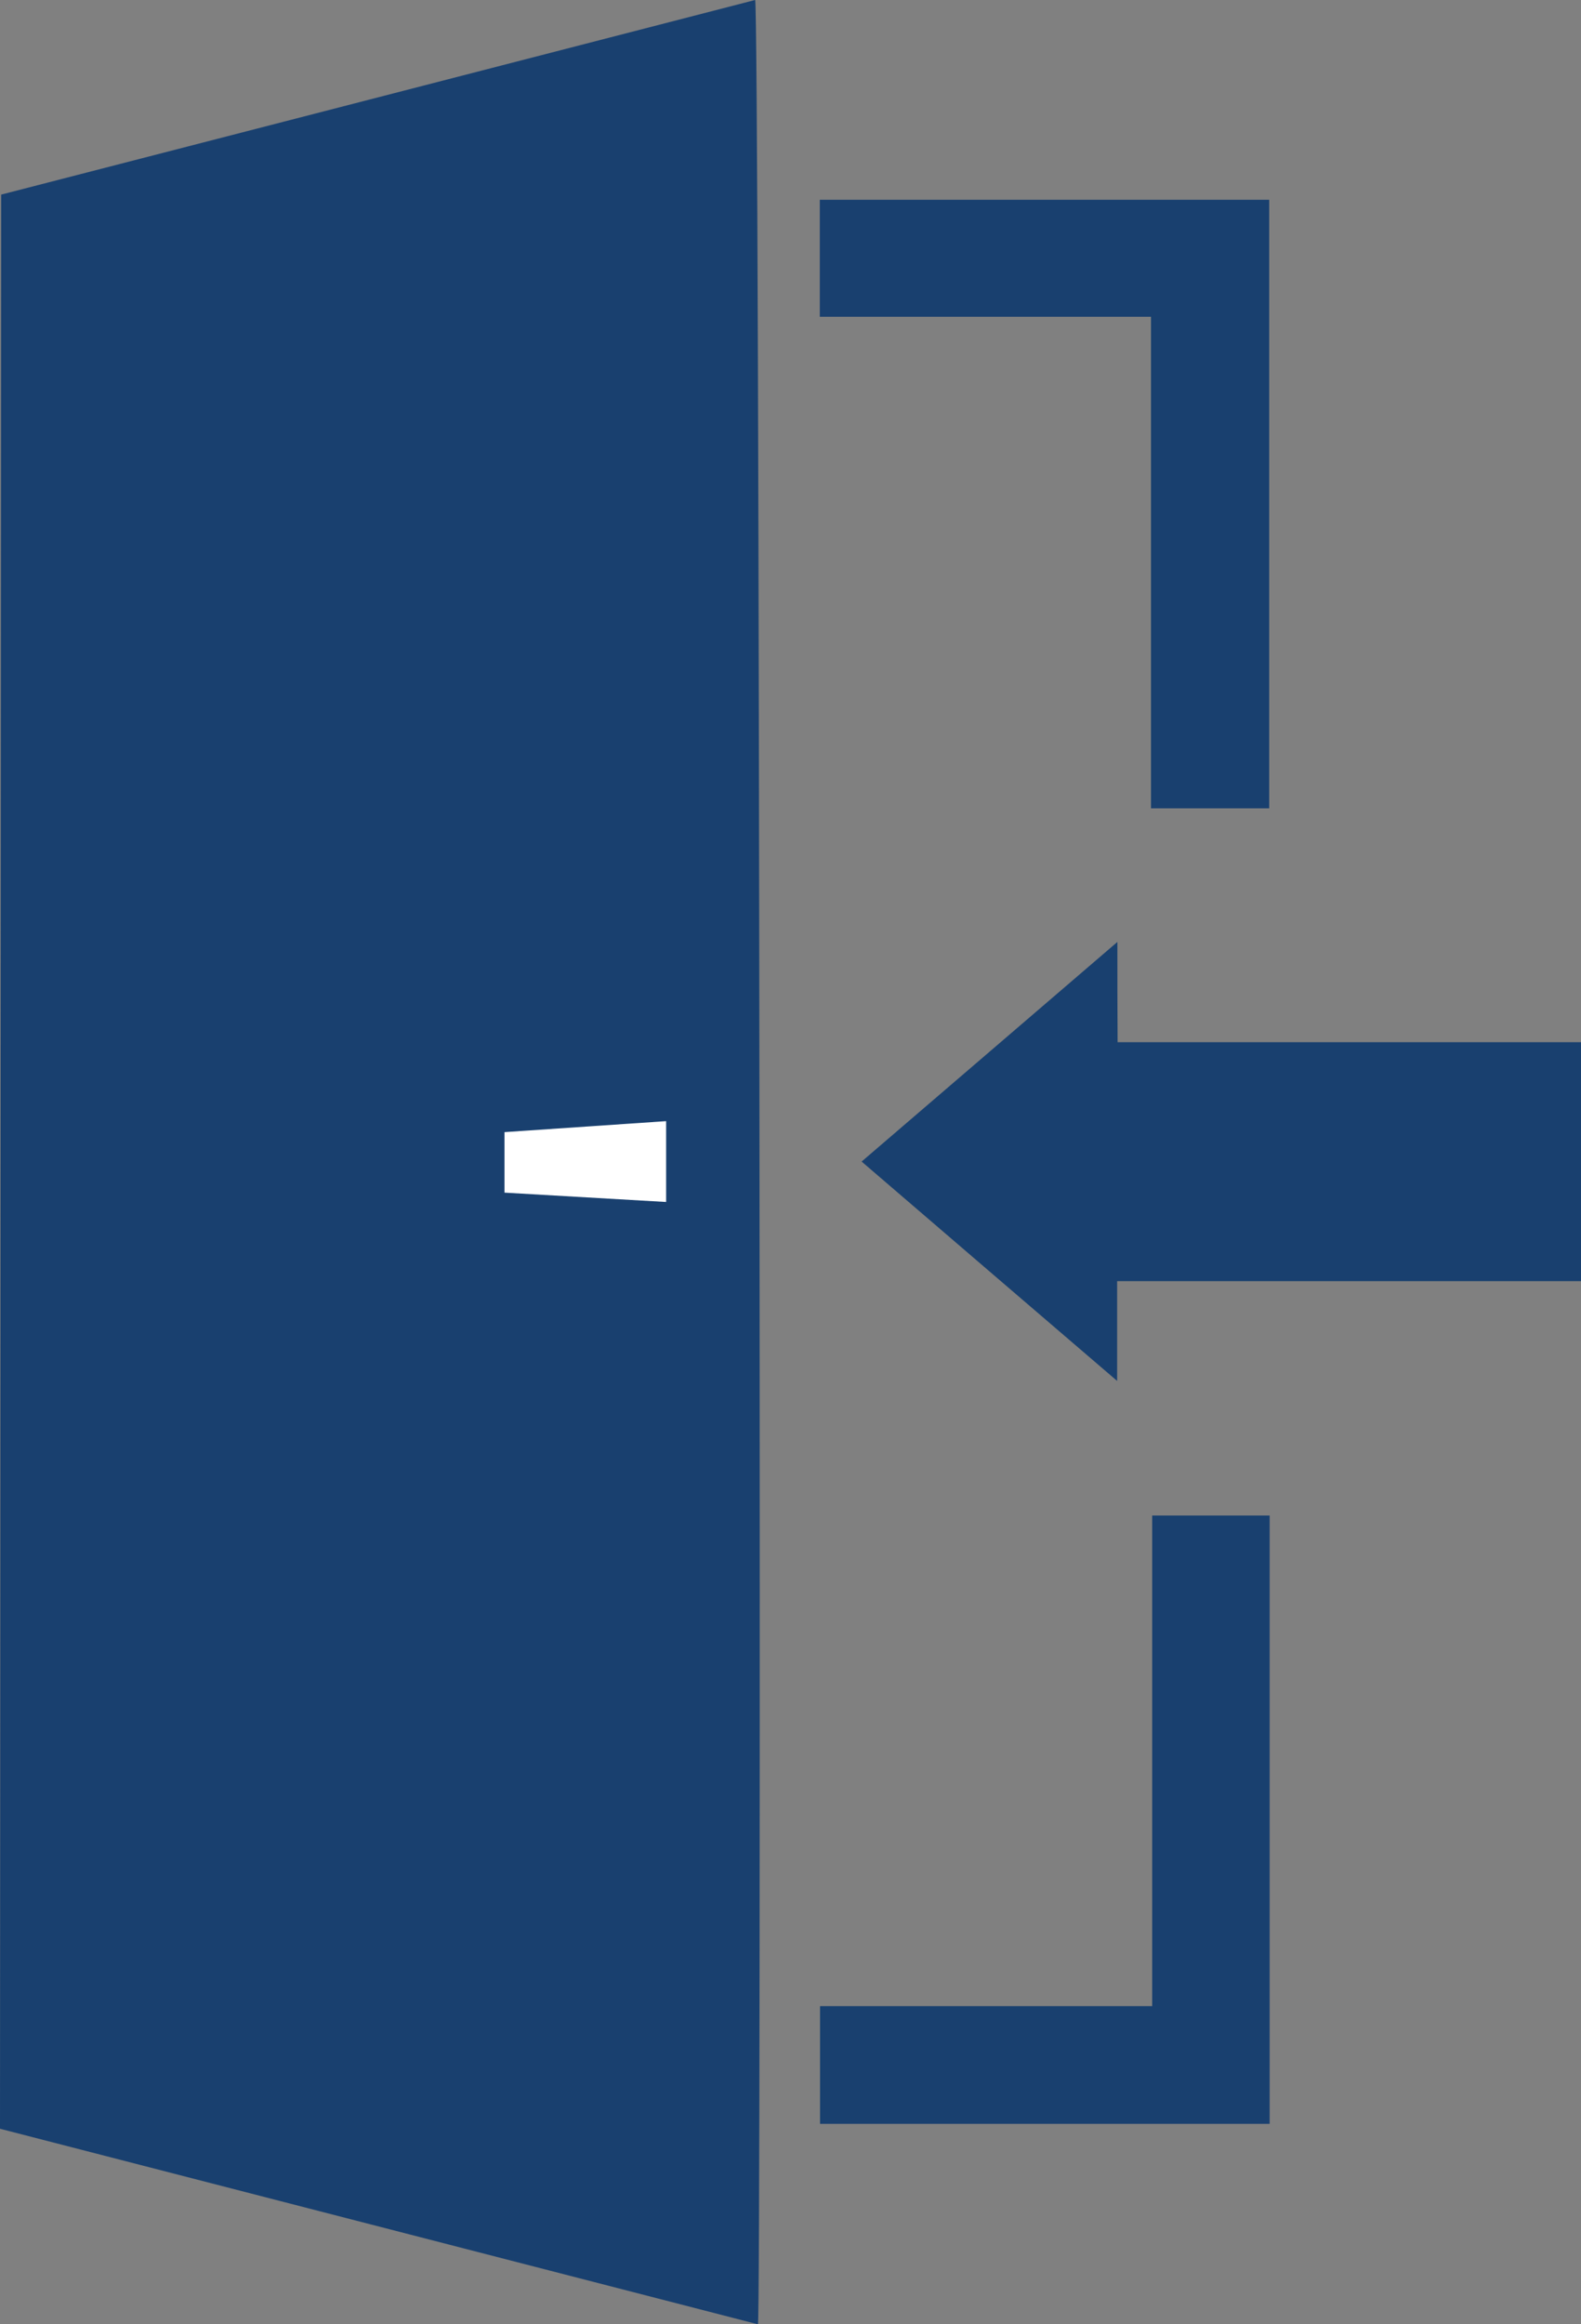 <?xml version="1.0" encoding="utf-8"?>
<!-- Generator: Adobe Illustrator 23.0.6, SVG Export Plug-In . SVG Version: 6.00 Build 0)  -->
<svg version="1.1" id="Layer_1" xmlns="http://www.w3.org/2000/svg" xmlns:xlink="http://www.w3.org/1999/xlink" x="0px" y="0px"
	 viewBox="0 0 67.69 99.49" style="enable-background:new 0 0 67.69 99.49;" xml:space="preserve">
<rect x="0" y="0" width="67.69" height="99.49" fill="#808080" stroke="none"/>
<style type="text/css">
	.st0{fill:#19406F;}
	.st1{fill:#FFFFFF;}
</style>
<g>
	<g>
		<path class="st0" d="M32.45,99.49C21.64,96.7,0,91.12,0,91.12L0.05,8.33c0,0,21.52-5.55,32.28-8.33
			C32.52-0.05,32.6,99.53,32.45,99.49z"/>
		<path class="st0" d="M47.84,40.32c-3.72,3.19-7.3,6.27-10.95,9.4c3.63,3.12,7.23,6.21,10.94,9.39c0-1.5,0-2.85,0-4.27
			c6.65,0,13.24,0,19.87,0c0-3.44,0-6.81,0-10.23c-6.61,0-13.19,0-19.85,0C47.84,43.21,47.84,41.84,47.84,40.32z"/>
		<path class="st0" d="M49.28,34.6c1.76,0,3.39,0,5.06,0c0-11.52,0-14.51,0-26.05c-6.41,0-12.81,0-19.24,0c0,1.66,0,3.31,0,5.01
			c4.71,0,9.4,0,14.18,0C49.28,23.43,49.28,24.74,49.28,34.6z"/>
		<path class="st0" d="M49.33,85.87c-4.8,0-9.49,0-14.22,0c0,1.71,0,3.36,0,5.04c6.42,0,12.82,0,19.25,0c0-11.52,0-14.51,0-26.04
			c-1.67,0-3.31,0-5.03,0C49.33,74.68,49.33,75.98,49.33,85.87z"/>
	</g>
</g>
<polygon class="st1" points="21.6,48.46 28.52,47.99 28.52,51.45 21.6,51.05 "/>
</svg>
